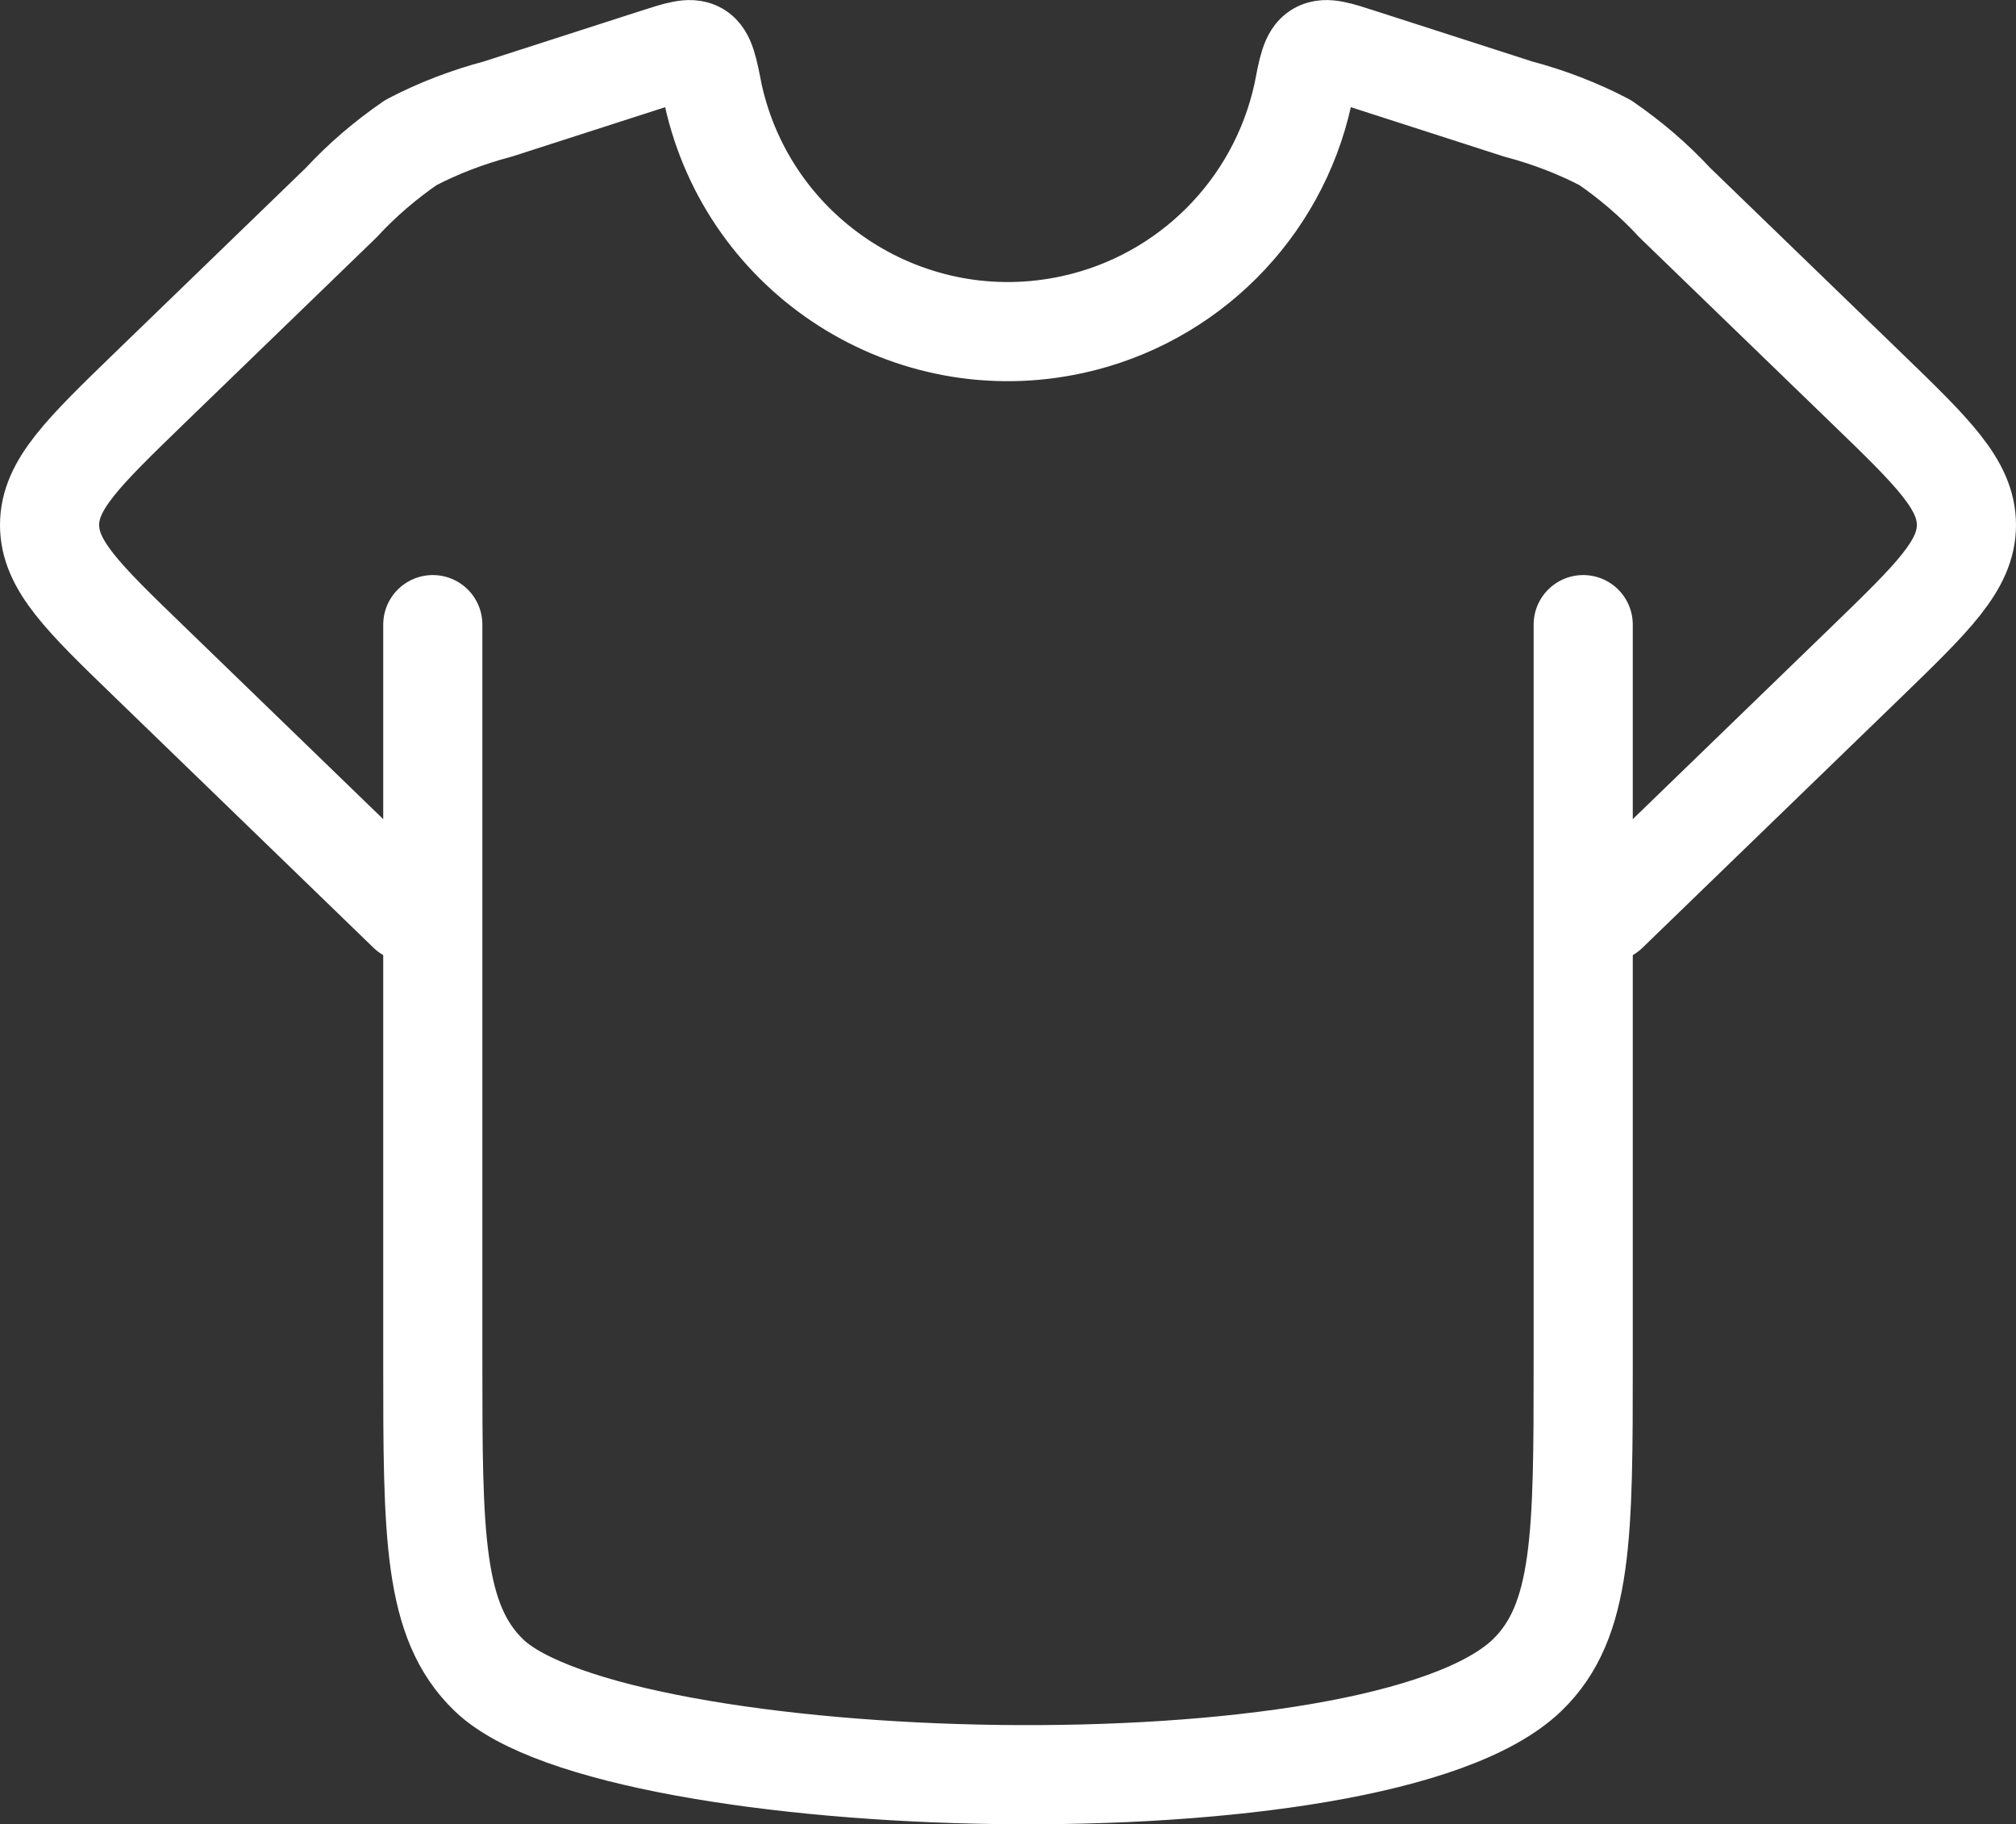 <?xml version="1.0" encoding="UTF-8"?>
<svg id="Layer_1" data-name="Layer 1" xmlns="http://www.w3.org/2000/svg" viewBox="0 0 81.33 73.6">
  <rect x="0" y="0" width="81.33" height="73.6" fill="#333333" stroke="none"/>
  <defs>
    <style>
      .cls-1, .cls-2 {
        fill: none;
        stroke: #fff;
        stroke-linecap: round;
        stroke-width: 4px;
      }

      .cls-2 {
        stroke-linejoin: round;
      }
    </style>
  </defs>
  <g id="Group_77" data-name="Group 77">
    <path id="Path_24" data-name="Path 24" class="cls-1" d="M17.46,25.2v29.71c0,7,0,10.5,2.27,12.68,5.08,4.88,35.84,5.79,41.87,0,2.27-2.18,2.27-5.68,2.27-12.68v-29.71"/>
    <path id="Path_25" data-name="Path 25" class="cls-2" d="M16.46,36.8l-10.43-10.1c-2.69-2.6-4.03-3.9-4.03-5.52s1.35-2.92,4.03-5.52l7.74-7.49c.84-.91,1.79-1.72,2.81-2.42,1.11-.58,2.29-1.03,3.5-1.35l6.36-2.05c.93-.3,1.4-.45,1.71-.27s.42.7.62,1.74c1.45,6.57,7.95,10.72,14.52,9.27,4.63-1.02,8.25-4.64,9.27-9.27.2-1.04.3-1.56.62-1.74s.78-.03,1.71.27l6.36,2.05c1.21.32,2.39.77,3.5,1.35,1.02.7,1.97,1.51,2.81,2.42l7.74,7.49c2.69,2.6,4.03,3.9,4.03,5.52s-1.35,2.92-4.03,5.52l-10.43,10.1"/>
  </g>
</svg>